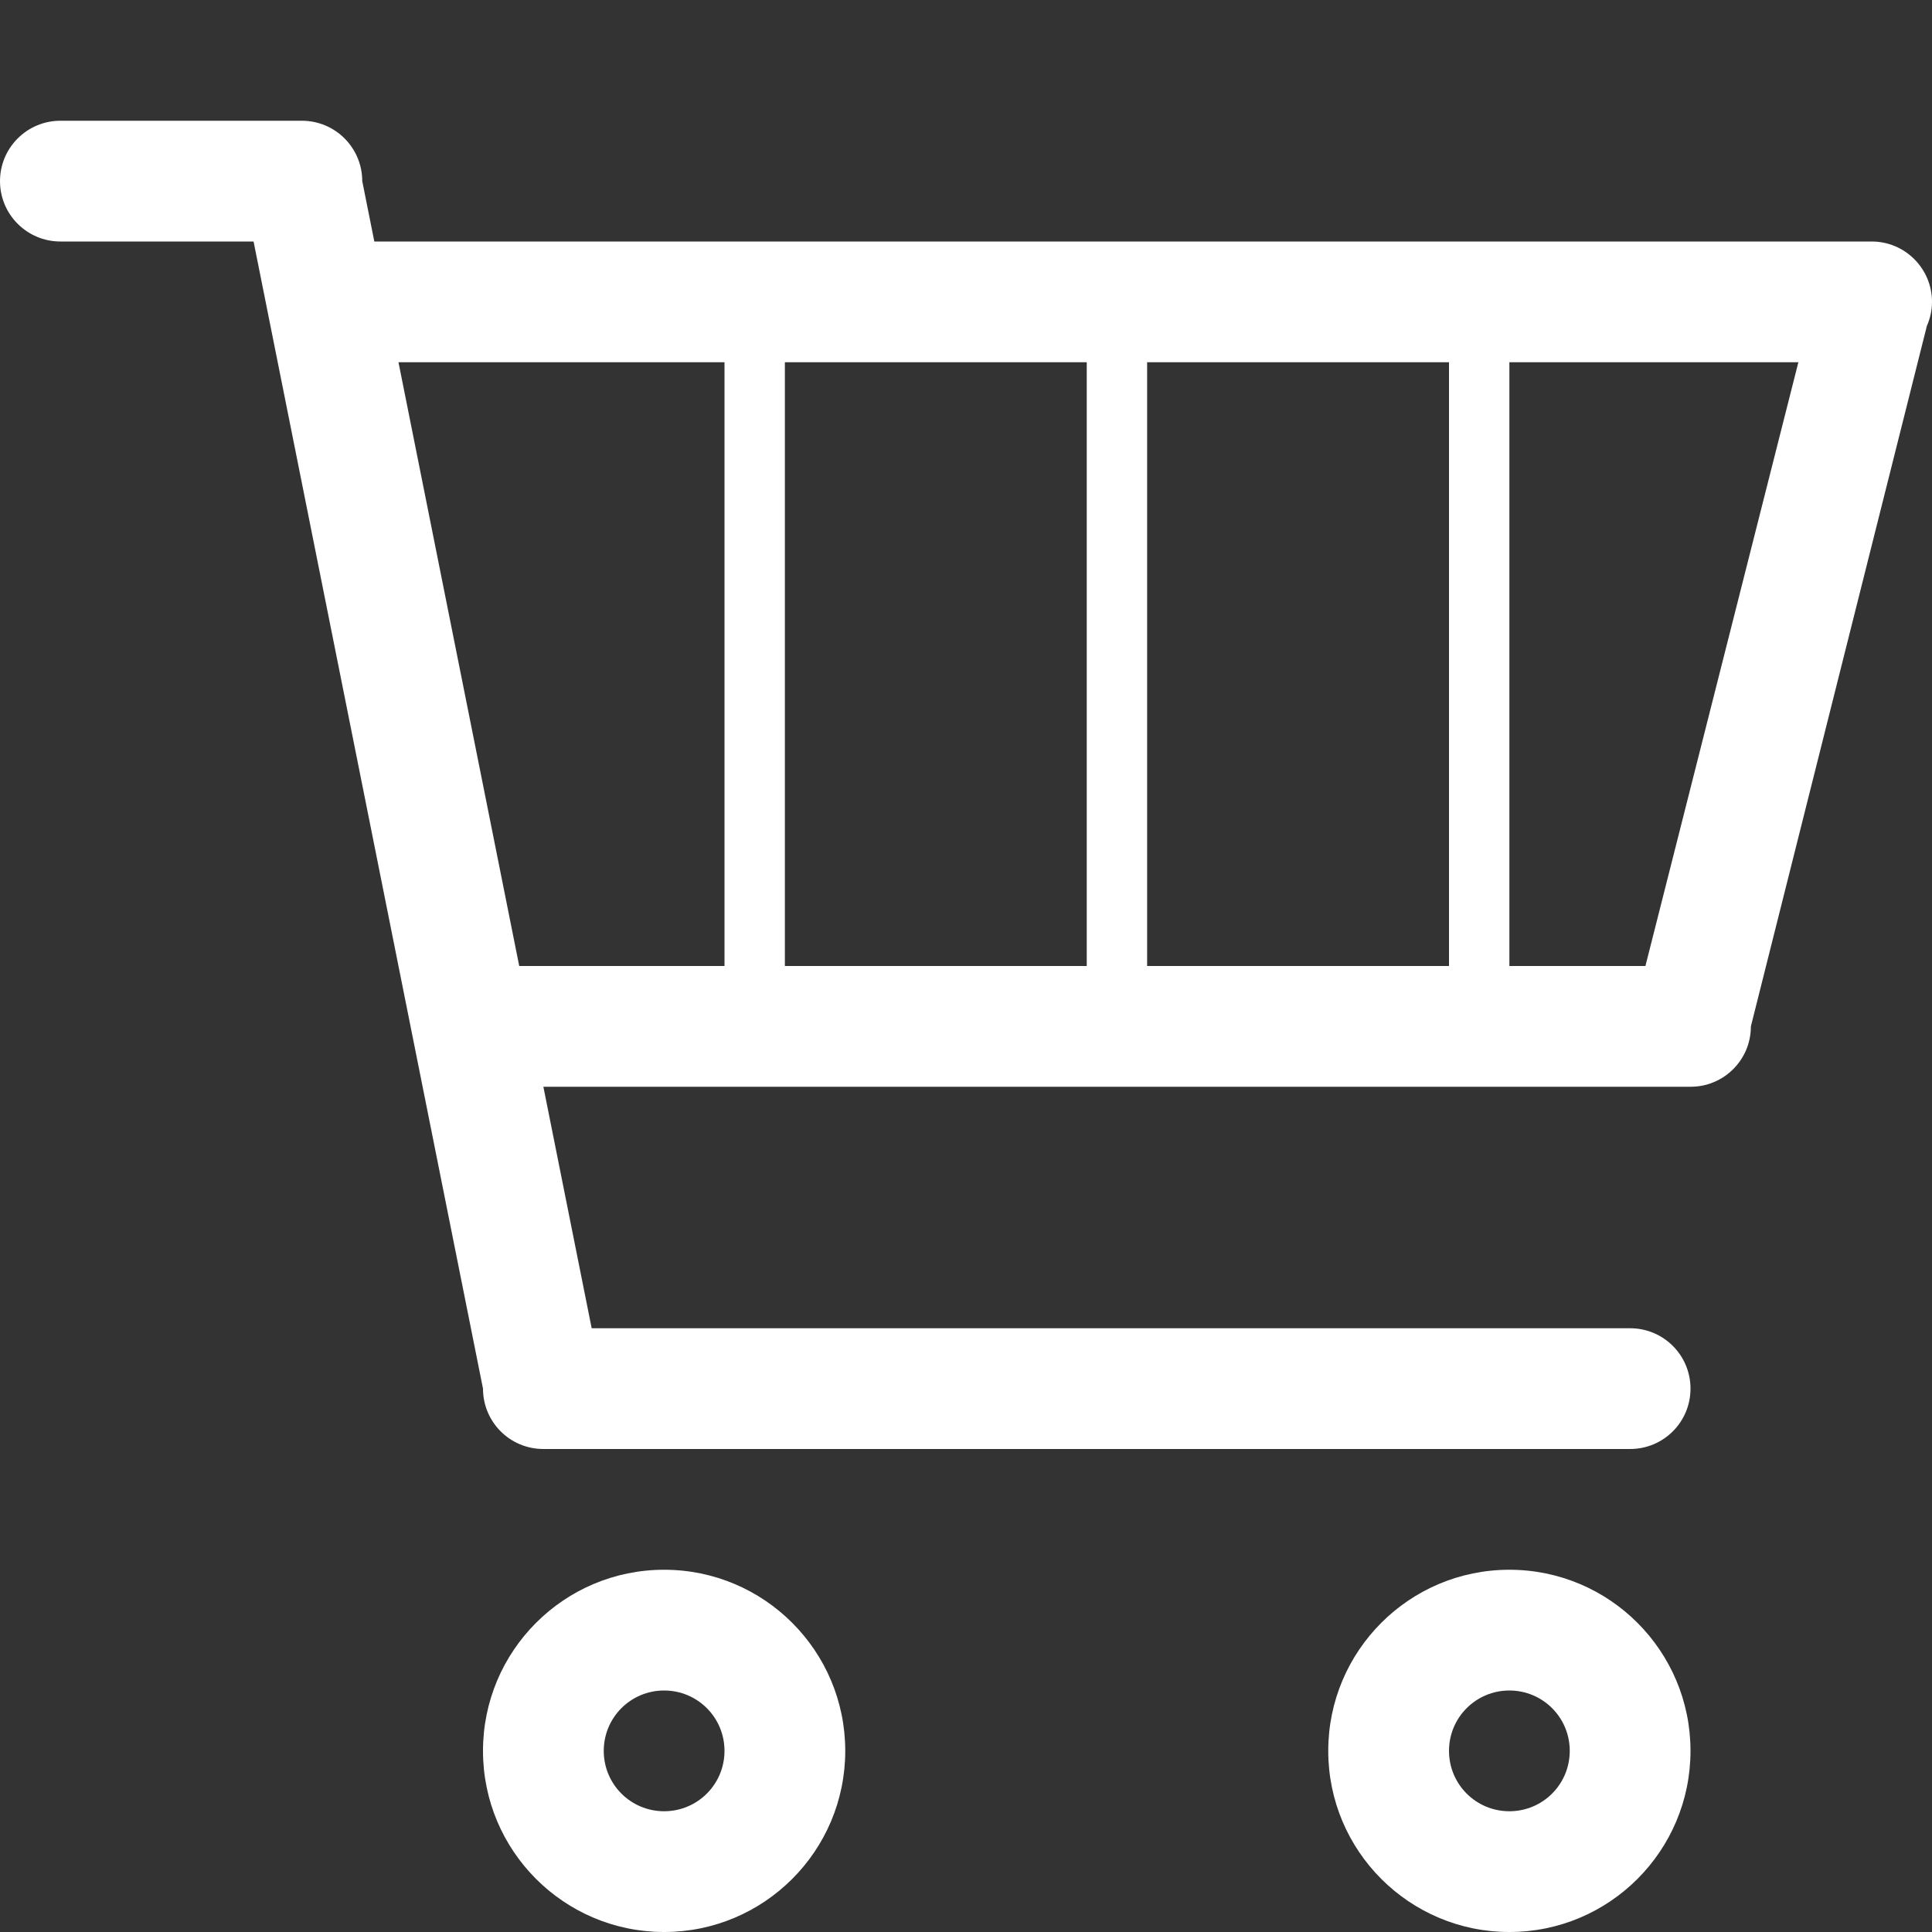 <svg width="24" height="24" viewBox="0 0 24 24" fill="none" xmlns="http://www.w3.org/2000/svg">
<rect x="0" y="0" width="24" height="24" fill="#333333" stroke="none"/>
<path d="M23.936 4.05L21.75 12.75C21.75 12.854 21.729 12.953 21.692 13.042C21.615 13.222 21.472 13.366 21.293 13.441C21.203 13.48 21.104 13.5 21 13.5H6.75L7.35 16.5H20.25C20.665 16.5 21 16.835 21 17.25C21 17.665 20.665 18 20.25 18H6.75C6.335 18 6 17.665 6 17.25L3.15 3H0.75C0.336 3 0 2.664 0 2.25C0 1.836 0.336 1.5 0.75 1.5H3.75C4.165 1.5 4.5 1.836 4.5 2.25L4.65 3H23.25C23.665 3 24 3.336 24 3.75C24 3.857 23.976 3.958 23.936 4.05ZM6.45 12H9V4.5H4.95L6.45 12ZM13.5 4.5H9.75V12H13.5V4.5ZM18 4.5H14.25V12H18V4.5ZM18.75 4.5V12H20.44L22.34 4.5H18.75ZM8.25 19.5C9.493 19.5 10.5 20.508 10.5 21.75C10.5 22.992 9.493 24 8.25 24C7.007 24 6 22.992 6 21.75C6 20.508 7.007 19.5 8.25 19.5ZM8.25 22.5C8.665 22.5 9 22.165 9 21.75C9 21.335 8.665 21 8.25 21C7.835 21 7.5 21.335 7.5 21.75C7.5 22.165 7.835 22.5 8.25 22.5ZM18.75 19.5C19.993 19.5 21 20.508 21 21.75C21 22.992 19.993 24 18.75 24C17.507 24 16.5 22.992 16.5 21.75C16.5 20.508 17.507 19.5 18.75 19.5ZM18.75 22.5C19.165 22.5 19.5 22.165 19.5 21.75C19.5 21.335 19.165 21 18.75 21C18.335 21 18 21.335 18 21.75C18 22.165 18.335 22.5 18.75 22.5Z" fill="white"/>
</svg>
